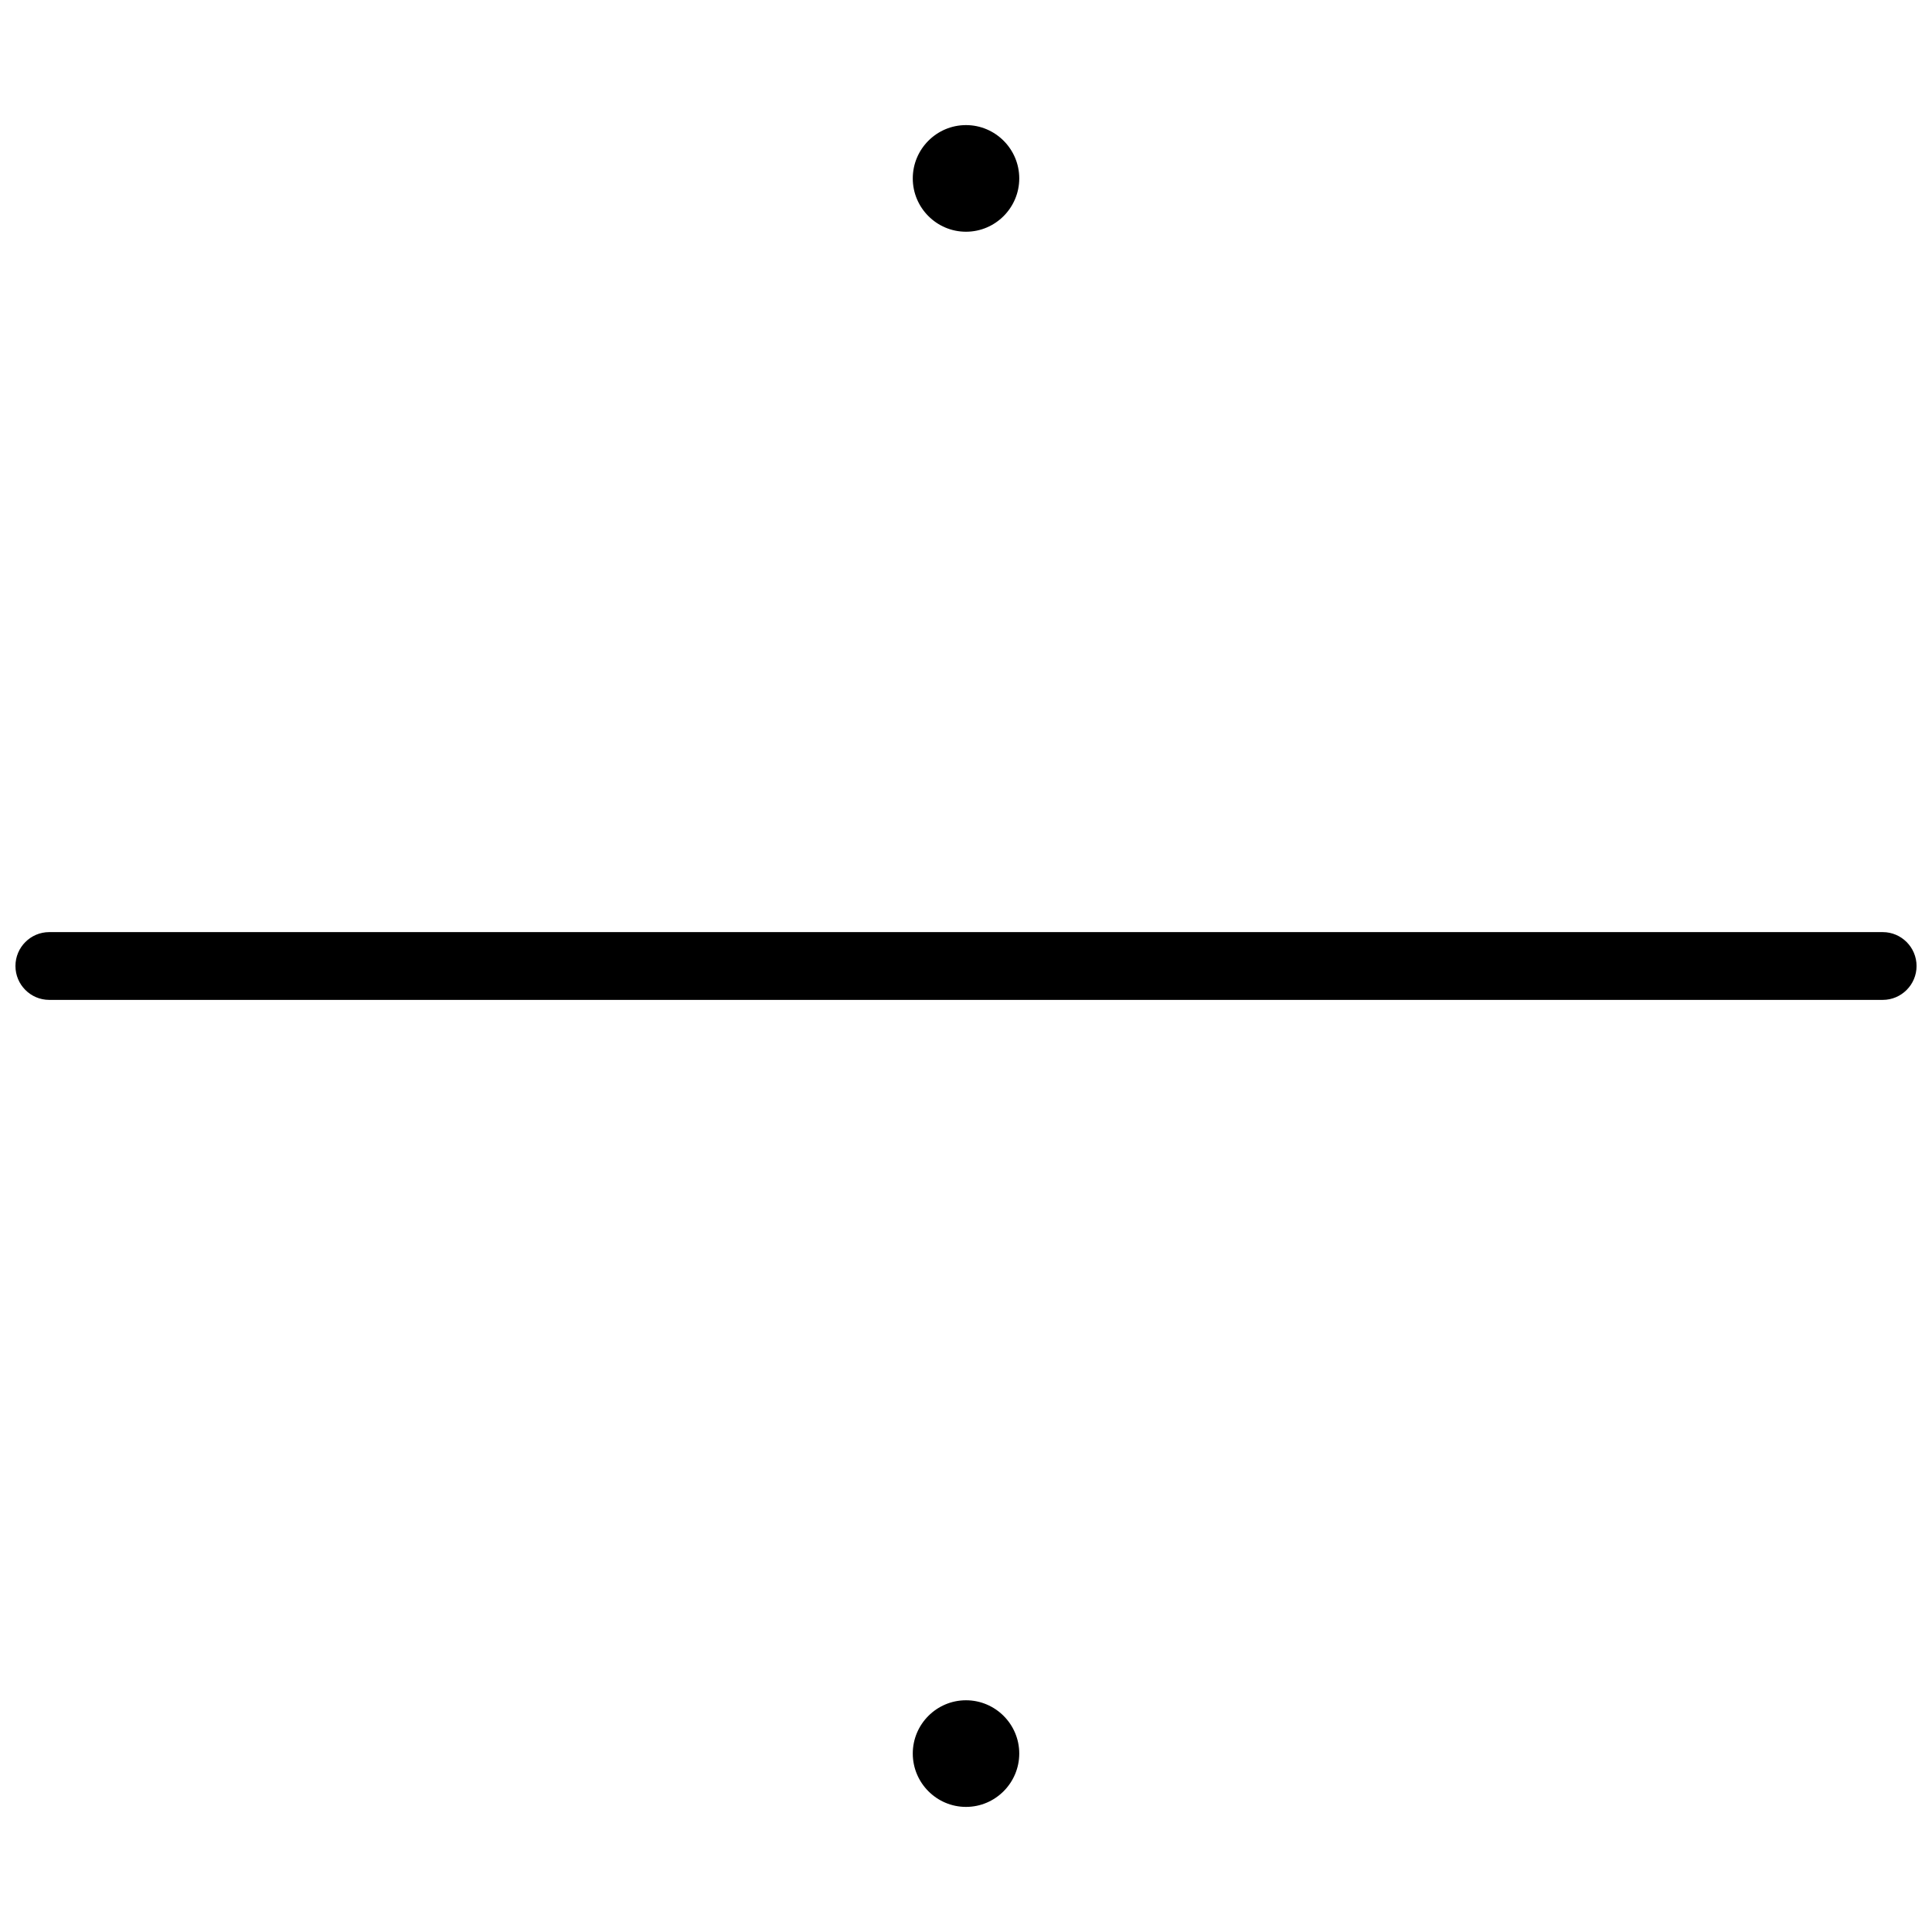 <?xml version="1.0" encoding="UTF-8"?>
<!-- Uploaded to: SVG Repo, www.svgrepo.com, Generator: SVG Repo Mixer Tools -->
<svg width="800px" height="800px" version="1.1" viewBox="144 144 512 512" xmlns="http://www.w3.org/2000/svg">
 <defs>
  <clipPath id="a">
   <path d="m148.09 391h503.81v18h-503.81z"/>
  </clipPath>
 </defs>
 <g clip-path="url(#a)">
  <path d="m642.95 391.02h-485.9c-4.945 0-8.957 4.027-8.957 8.98 0 4.949 4.012 8.98 8.957 8.98h485.91c4.922 0 8.949-4.027 8.949-8.98-0.004-4.953-4.031-8.98-8.953-8.98z"/>
 </g>
 <path d="m400 205.41c7.781 0 14.113-6.352 14.113-14.129s-6.336-14.129-14.113-14.129c-7.781 0-14.105 6.352-14.105 14.129-0.004 7.781 6.324 14.129 14.105 14.129z"/>
 <path d="m400 594.59c-7.781 0-14.105 6.336-14.105 14.113 0 7.781 6.328 14.145 14.105 14.145 7.781 0 14.113-6.367 14.113-14.145 0-7.777-6.336-14.113-14.113-14.113z"/>
</svg>